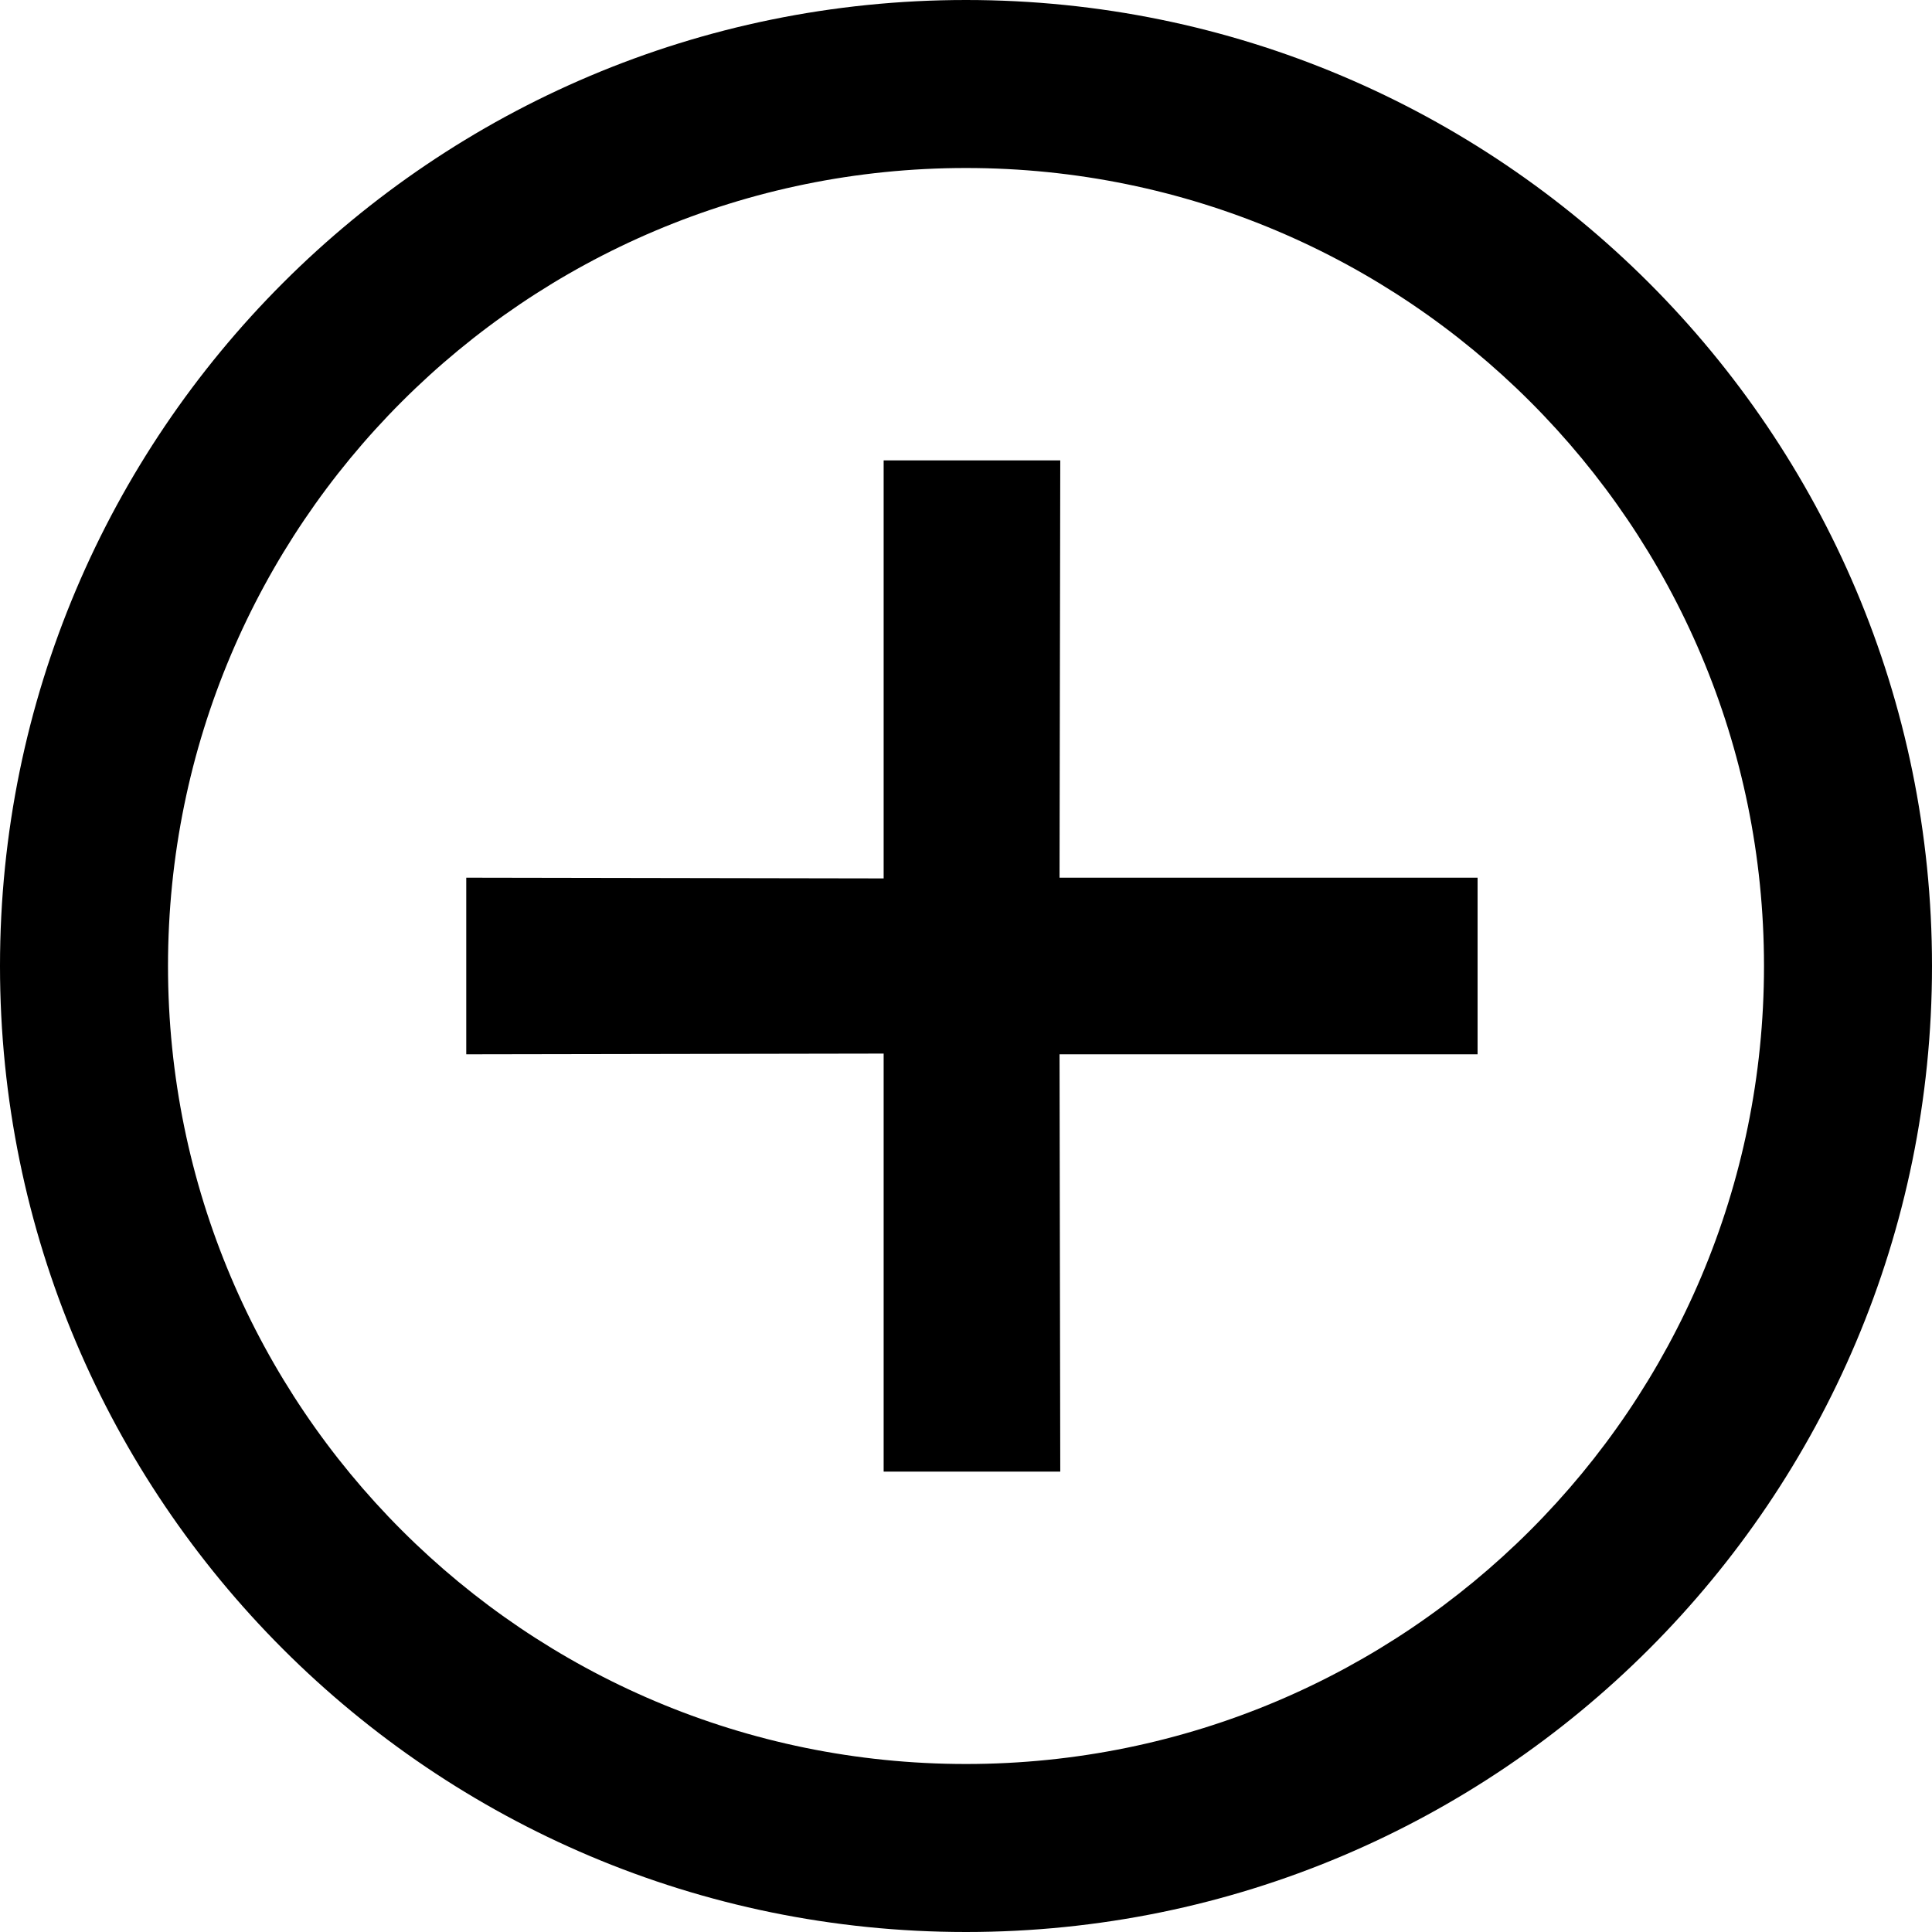 <svg width="24" height="24" viewBox="0 0 24 24" fill="none" xmlns="http://www.w3.org/2000/svg">
<path fill-rule="evenodd" clip-rule="evenodd" d="M10.977 10.912L10.977 5.719L13.171 5.719L13.162 10.903H18.355V13.097H13.162L13.171 18.281L10.977 18.281L10.977 13.088L5.792 13.097V10.903L10.977 10.912Z" fill="black"/>
<path fill-rule="evenodd" clip-rule="evenodd" d="M12 21.913C17.475 21.913 21.913 17.475 21.913 12C21.913 6.525 17.475 2.087 12 2.087C6.525 2.087 2.087 6.525 2.087 12C2.087 17.475 6.525 21.913 12 21.913ZM12 24C18.627 24 24 18.627 24 12C24 5.373 18.627 0 12 0C5.373 0 0 5.373 0 12C0 18.627 5.373 24 12 24Z" fill="black"/>
</svg>
